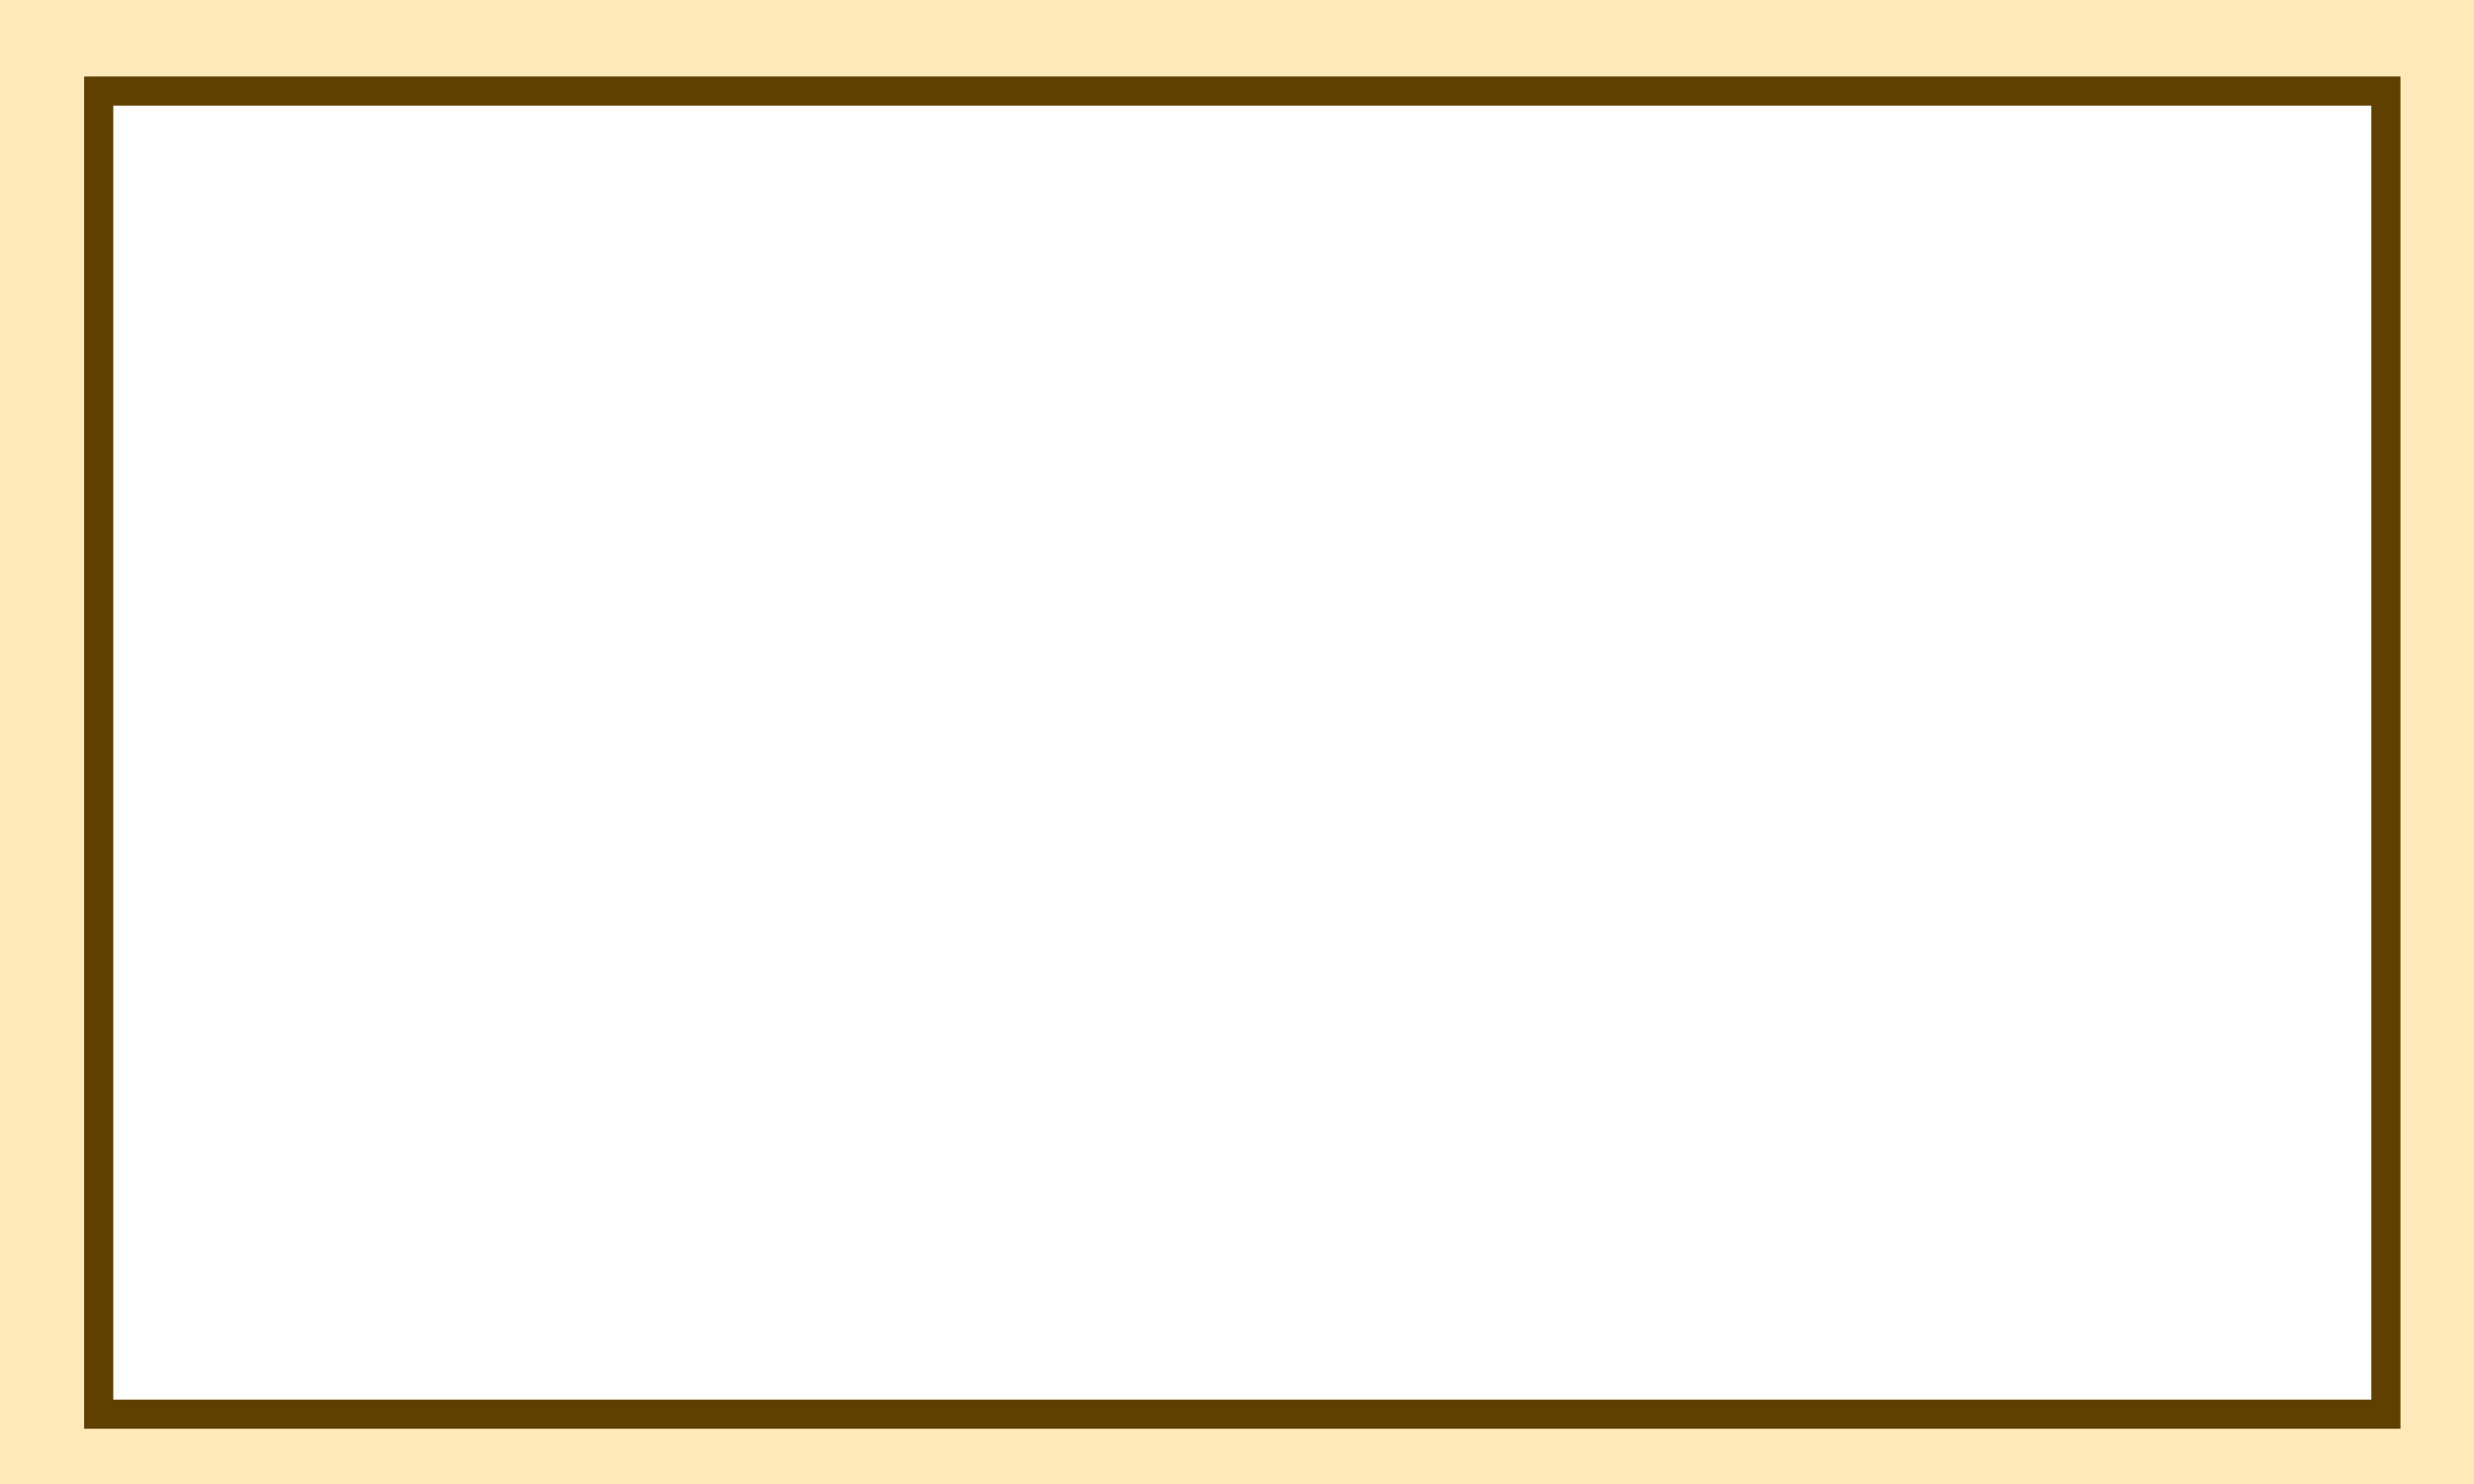 <?xml version="1.0" encoding="iso-8859-1"?>
<!-- Generator: Adobe Illustrator 16.0.0, SVG Export Plug-In . SVG Version: 6.00 Build 0)  -->
<!DOCTYPE svg PUBLIC "-//W3C//DTD SVG 1.1//EN" "http://www.w3.org/Graphics/SVG/1.1/DTD/svg11.dtd">
<svg version="1.1" id="Layer_1" xmlns="http://www.w3.org/2000/svg" xmlns:xlink="http://www.w3.org/1999/xlink" x="0px" y="0px"
	 width="255.117px" height="153.07px" viewBox="0 0 255.117 153.07" style="enable-background:new 0 0 255.117 153.07;"
	 xml:space="preserve">
<rect id="_x31_0FG_x5F_B_x5F_BG_x5F_01_2_" y="0" style="fill:#FFE9B8;" width="255.117" height="153.07"/>
<rect id="_x31_0FG_x5F_B_x5F_BG_x5F_01_1_" x="11.678" y="10.891" style="fill:#FFFFFF;" width="232.855" height="133.479"/>
<path id="_x31_0FG_x5F_B_x5F_BG_x5F_01" style="fill:#604000;" d="M8.678,7.891V147.37h238.855V7.891H8.678z M244.533,144.369
	H11.678V10.891h232.855V144.369L244.533,144.369z"/>
</svg>
